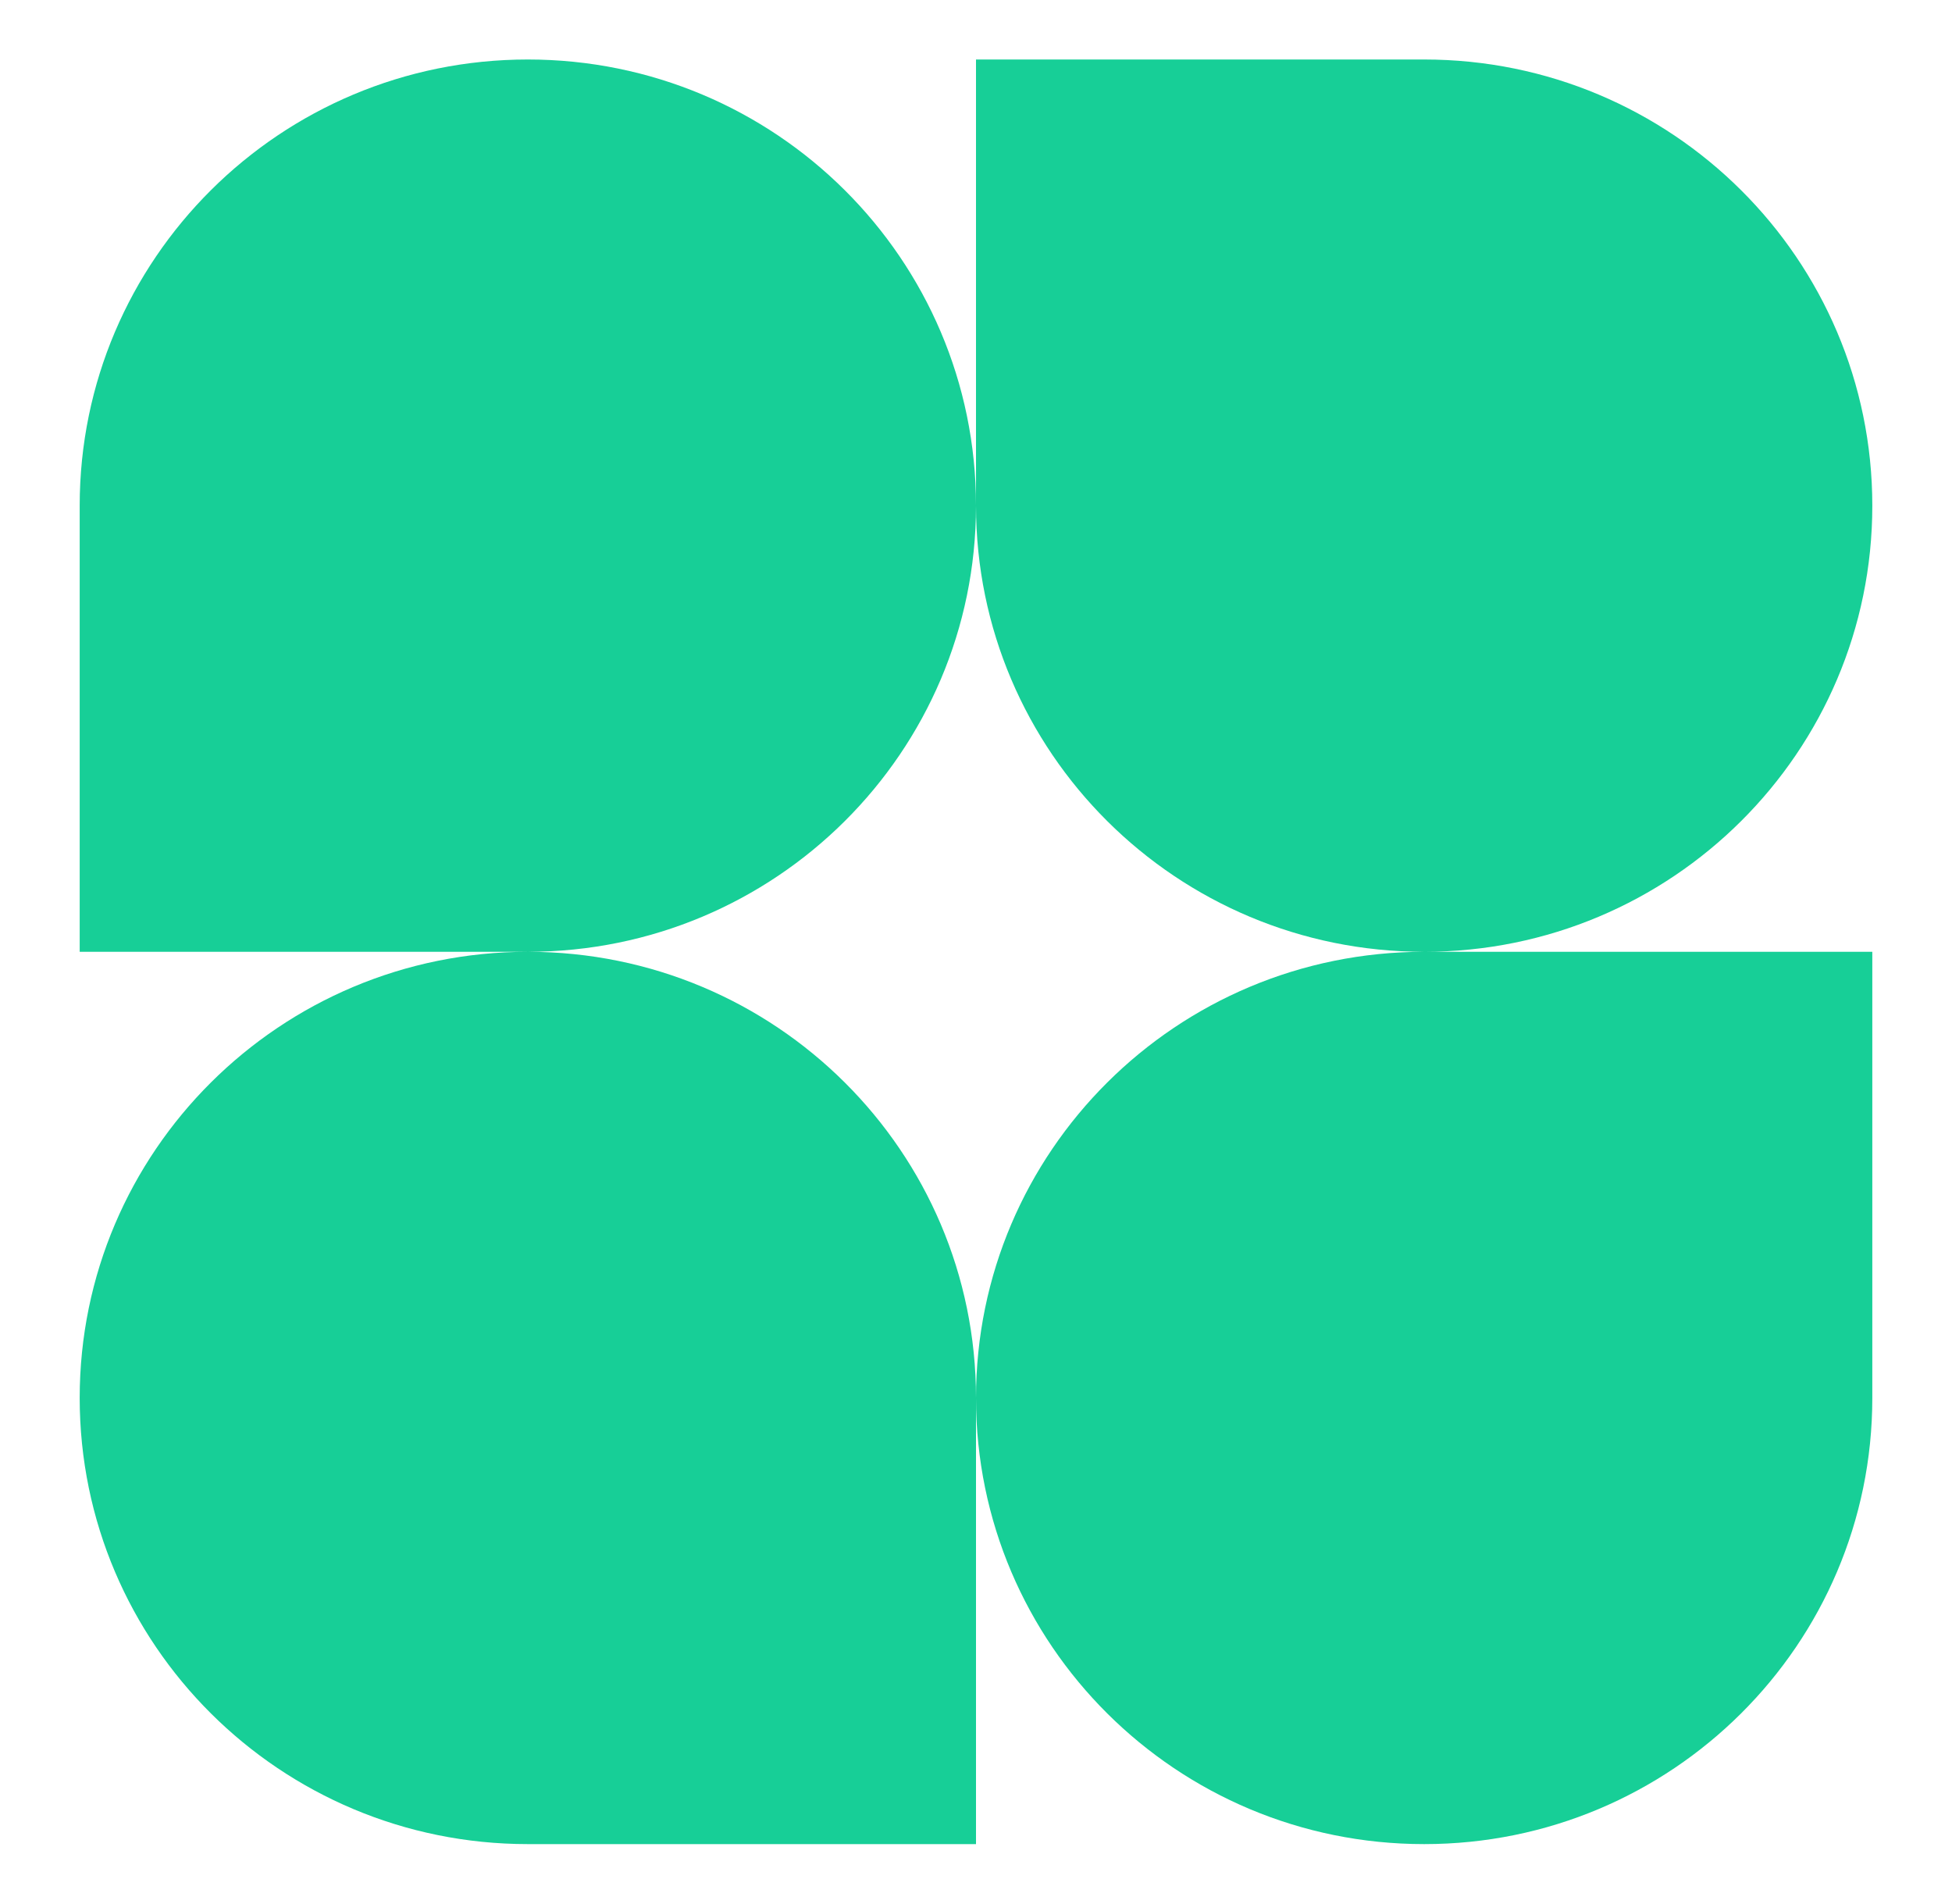 <svg xmlns="http://www.w3.org/2000/svg" width="40" height="39" fill="none"><path fill="#17CF97" d="M20 10.36c0 5.048-4.111 9.14-9.184 9.14H1.633v-9.14c0-5.049 4.111-9.141 9.183-9.141S20 5.31 20 10.359Zm0 18.28c0-5.048 4.112-9.14 9.184-9.14h9.183v9.14c0 5.049-4.111 9.141-9.183 9.141S20 33.69 20 28.641Zm-18.367 0c0 5.049 4.111 9.141 9.183 9.141H20v-9.14c0-5.049-4.111-9.141-9.184-9.141-5.072 0-9.183 4.092-9.183 9.14Zm36.734-18.28c0-5.049-4.111-9.141-9.183-9.141H20v9.14c0 5.049 4.112 9.141 9.184 9.141 5.072 0 9.183-4.092 9.183-9.14Z"/></svg>